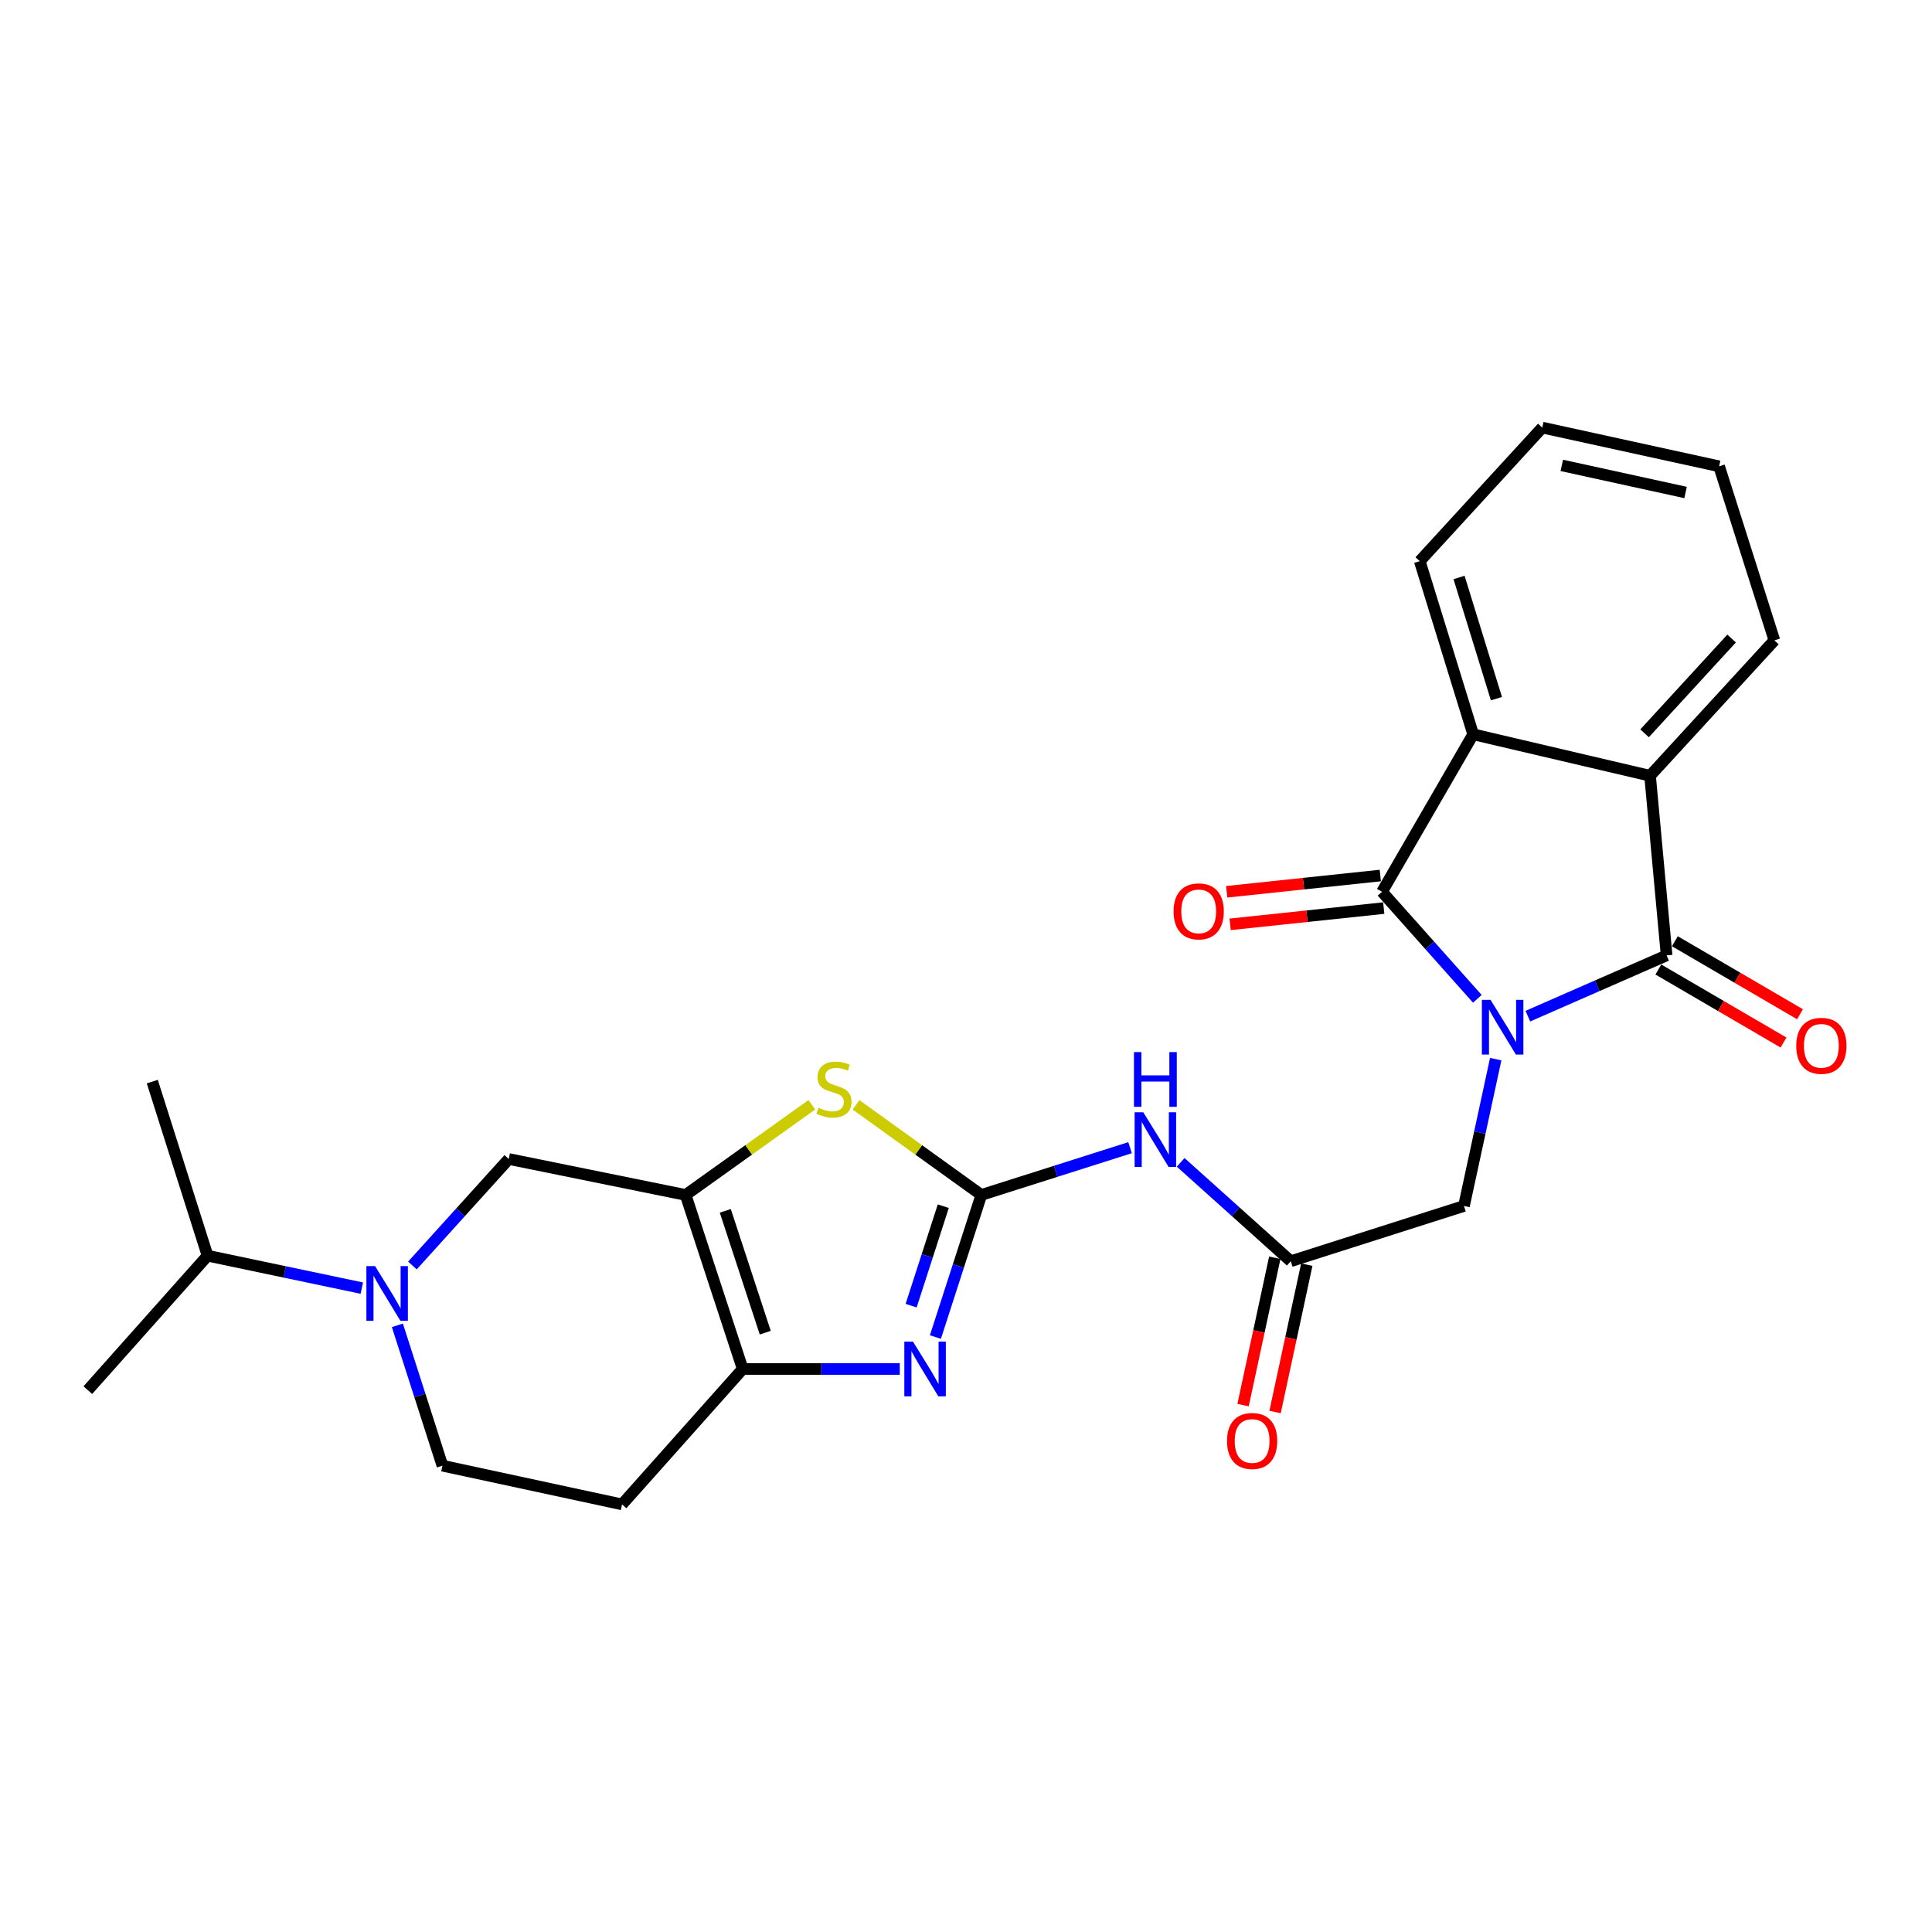 <?xml version='1.0' encoding='iso-8859-1'?>
<svg version='1.1' baseProfile='full'
              xmlns='http://www.w3.org/2000/svg'
                      xmlns:rdkit='http://www.rdkit.org/xml'
                      xmlns:xlink='http://www.w3.org/1999/xlink'
                  xml:space='preserve'
width='1000px' height='1000px' viewBox='0 0 1000 1000'>
<!-- END OF HEADER -->
<rect style='opacity:1.0;fill:#FFFFFF;stroke:none' width='1000' height='1000' x='0' y='0'> </rect>
<path class='bond-0' d='M 764.669,516.989 L 740,489.292' style='fill:none;fill-rule:evenodd;stroke:#0000FF;stroke-width:6px;stroke-linecap:butt;stroke-linejoin:miter;stroke-opacity:1' />
<path class='bond-0' d='M 740,489.292 L 715.332,461.595' style='fill:none;fill-rule:evenodd;stroke:#000000;stroke-width:6px;stroke-linecap:butt;stroke-linejoin:miter;stroke-opacity:1' />
<path class='bond-1' d='M 790.812,525.963 L 826.723,510.232' style='fill:none;fill-rule:evenodd;stroke:#0000FF;stroke-width:6px;stroke-linecap:butt;stroke-linejoin:miter;stroke-opacity:1' />
<path class='bond-1' d='M 826.723,510.232 L 862.634,494.501' style='fill:none;fill-rule:evenodd;stroke:#000000;stroke-width:6px;stroke-linecap:butt;stroke-linejoin:miter;stroke-opacity:1' />
<path class='bond-13' d='M 774.181,548.209 L 765.964,586.208' style='fill:none;fill-rule:evenodd;stroke:#0000FF;stroke-width:6px;stroke-linecap:butt;stroke-linejoin:miter;stroke-opacity:1' />
<path class='bond-13' d='M 765.964,586.208 L 757.748,624.206' style='fill:none;fill-rule:evenodd;stroke:#000000;stroke-width:6px;stroke-linecap:butt;stroke-linejoin:miter;stroke-opacity:1' />
<path class='bond-7' d='M 715.332,461.595 L 762.502,380.068' style='fill:none;fill-rule:evenodd;stroke:#000000;stroke-width:6px;stroke-linecap:butt;stroke-linejoin:miter;stroke-opacity:1' />
<path class='bond-15' d='M 714.44,453.168 L 674.689,457.377' style='fill:none;fill-rule:evenodd;stroke:#000000;stroke-width:6px;stroke-linecap:butt;stroke-linejoin:miter;stroke-opacity:1' />
<path class='bond-15' d='M 674.689,457.377 L 634.938,461.586' style='fill:none;fill-rule:evenodd;stroke:#FF0000;stroke-width:6px;stroke-linecap:butt;stroke-linejoin:miter;stroke-opacity:1' />
<path class='bond-15' d='M 716.224,470.022 L 676.473,474.23' style='fill:none;fill-rule:evenodd;stroke:#000000;stroke-width:6px;stroke-linecap:butt;stroke-linejoin:miter;stroke-opacity:1' />
<path class='bond-15' d='M 676.473,474.23 L 636.722,478.439' style='fill:none;fill-rule:evenodd;stroke:#FF0000;stroke-width:6px;stroke-linecap:butt;stroke-linejoin:miter;stroke-opacity:1' />
<path class='bond-8' d='M 862.634,494.501 L 854.066,401.535' style='fill:none;fill-rule:evenodd;stroke:#000000;stroke-width:6px;stroke-linecap:butt;stroke-linejoin:miter;stroke-opacity:1' />
<path class='bond-16' d='M 858.364,501.821 L 890.752,520.716' style='fill:none;fill-rule:evenodd;stroke:#000000;stroke-width:6px;stroke-linecap:butt;stroke-linejoin:miter;stroke-opacity:1' />
<path class='bond-16' d='M 890.752,520.716 L 923.141,539.612' style='fill:none;fill-rule:evenodd;stroke:#FF0000;stroke-width:6px;stroke-linecap:butt;stroke-linejoin:miter;stroke-opacity:1' />
<path class='bond-16' d='M 866.904,487.182 L 899.292,506.078' style='fill:none;fill-rule:evenodd;stroke:#000000;stroke-width:6px;stroke-linecap:butt;stroke-linejoin:miter;stroke-opacity:1' />
<path class='bond-16' d='M 899.292,506.078 L 931.681,524.974' style='fill:none;fill-rule:evenodd;stroke:#FF0000;stroke-width:6px;stroke-linecap:butt;stroke-linejoin:miter;stroke-opacity:1' />
<path class='bond-2' d='M 507.932,618.501 L 546.423,606.271' style='fill:none;fill-rule:evenodd;stroke:#000000;stroke-width:6px;stroke-linecap:butt;stroke-linejoin:miter;stroke-opacity:1' />
<path class='bond-2' d='M 546.423,606.271 L 584.915,594.041' style='fill:none;fill-rule:evenodd;stroke:#0000FF;stroke-width:6px;stroke-linecap:butt;stroke-linejoin:miter;stroke-opacity:1' />
<path class='bond-4' d='M 507.932,618.501 L 496.047,655.28' style='fill:none;fill-rule:evenodd;stroke:#000000;stroke-width:6px;stroke-linecap:butt;stroke-linejoin:miter;stroke-opacity:1' />
<path class='bond-4' d='M 496.047,655.28 L 484.161,692.059' style='fill:none;fill-rule:evenodd;stroke:#0000FF;stroke-width:6px;stroke-linecap:butt;stroke-linejoin:miter;stroke-opacity:1' />
<path class='bond-4' d='M 488.24,624.323 L 479.92,650.068' style='fill:none;fill-rule:evenodd;stroke:#000000;stroke-width:6px;stroke-linecap:butt;stroke-linejoin:miter;stroke-opacity:1' />
<path class='bond-4' d='M 479.92,650.068 L 471.601,675.814' style='fill:none;fill-rule:evenodd;stroke:#0000FF;stroke-width:6px;stroke-linecap:butt;stroke-linejoin:miter;stroke-opacity:1' />
<path class='bond-5' d='M 507.932,618.501 L 475.506,595.183' style='fill:none;fill-rule:evenodd;stroke:#000000;stroke-width:6px;stroke-linecap:butt;stroke-linejoin:miter;stroke-opacity:1' />
<path class='bond-5' d='M 475.506,595.183 L 443.079,571.866' style='fill:none;fill-rule:evenodd;stroke:#CCCC00;stroke-width:6px;stroke-linecap:butt;stroke-linejoin:miter;stroke-opacity:1' />
<path class='bond-3' d='M 354.878,618.501 L 387.544,595.16' style='fill:none;fill-rule:evenodd;stroke:#000000;stroke-width:6px;stroke-linecap:butt;stroke-linejoin:miter;stroke-opacity:1' />
<path class='bond-3' d='M 387.544,595.16 L 420.211,571.82' style='fill:none;fill-rule:evenodd;stroke:#CCCC00;stroke-width:6px;stroke-linecap:butt;stroke-linejoin:miter;stroke-opacity:1' />
<path class='bond-11' d='M 354.878,618.501 L 263.333,599.896' style='fill:none;fill-rule:evenodd;stroke:#000000;stroke-width:6px;stroke-linecap:butt;stroke-linejoin:miter;stroke-opacity:1' />
<path class='bond-28' d='M 354.878,618.501 L 384.423,708.586' style='fill:none;fill-rule:evenodd;stroke:#000000;stroke-width:6px;stroke-linecap:butt;stroke-linejoin:miter;stroke-opacity:1' />
<path class='bond-28' d='M 375.413,626.732 L 396.095,689.792' style='fill:none;fill-rule:evenodd;stroke:#000000;stroke-width:6px;stroke-linecap:butt;stroke-linejoin:miter;stroke-opacity:1' />
<path class='bond-6' d='M 465.72,708.586 L 425.072,708.586' style='fill:none;fill-rule:evenodd;stroke:#0000FF;stroke-width:6px;stroke-linecap:butt;stroke-linejoin:miter;stroke-opacity:1' />
<path class='bond-6' d='M 425.072,708.586 L 384.423,708.586' style='fill:none;fill-rule:evenodd;stroke:#000000;stroke-width:6px;stroke-linecap:butt;stroke-linejoin:miter;stroke-opacity:1' />
<path class='bond-14' d='M 384.423,708.586 L 321.971,778.673' style='fill:none;fill-rule:evenodd;stroke:#000000;stroke-width:6px;stroke-linecap:butt;stroke-linejoin:miter;stroke-opacity:1' />
<path class='bond-21' d='M 762.502,380.068 L 734.859,290.454' style='fill:none;fill-rule:evenodd;stroke:#000000;stroke-width:6px;stroke-linecap:butt;stroke-linejoin:miter;stroke-opacity:1' />
<path class='bond-21' d='M 774.55,361.631 L 755.2,298.901' style='fill:none;fill-rule:evenodd;stroke:#000000;stroke-width:6px;stroke-linecap:butt;stroke-linejoin:miter;stroke-opacity:1' />
<path class='bond-26' d='M 762.502,380.068 L 854.066,401.535' style='fill:none;fill-rule:evenodd;stroke:#000000;stroke-width:6px;stroke-linecap:butt;stroke-linejoin:miter;stroke-opacity:1' />
<path class='bond-20' d='M 854.066,401.535 L 918.419,331.448' style='fill:none;fill-rule:evenodd;stroke:#000000;stroke-width:6px;stroke-linecap:butt;stroke-linejoin:miter;stroke-opacity:1' />
<path class='bond-20' d='M 851.235,379.56 L 896.283,330.499' style='fill:none;fill-rule:evenodd;stroke:#000000;stroke-width:6px;stroke-linecap:butt;stroke-linejoin:miter;stroke-opacity:1' />
<path class='bond-9' d='M 611.112,601.634 L 639.609,627.217' style='fill:none;fill-rule:evenodd;stroke:#0000FF;stroke-width:6px;stroke-linecap:butt;stroke-linejoin:miter;stroke-opacity:1' />
<path class='bond-9' d='M 639.609,627.217 L 668.105,652.8' style='fill:none;fill-rule:evenodd;stroke:#000000;stroke-width:6px;stroke-linecap:butt;stroke-linejoin:miter;stroke-opacity:1' />
<path class='bond-10' d='M 213.469,655.018 L 238.401,627.457' style='fill:none;fill-rule:evenodd;stroke:#0000FF;stroke-width:6px;stroke-linecap:butt;stroke-linejoin:miter;stroke-opacity:1' />
<path class='bond-10' d='M 238.401,627.457 L 263.333,599.896' style='fill:none;fill-rule:evenodd;stroke:#000000;stroke-width:6px;stroke-linecap:butt;stroke-linejoin:miter;stroke-opacity:1' />
<path class='bond-19' d='M 187.268,666.728 L 147.352,658.338' style='fill:none;fill-rule:evenodd;stroke:#0000FF;stroke-width:6px;stroke-linecap:butt;stroke-linejoin:miter;stroke-opacity:1' />
<path class='bond-19' d='M 147.352,658.338 L 107.435,649.948' style='fill:none;fill-rule:evenodd;stroke:#000000;stroke-width:6px;stroke-linecap:butt;stroke-linejoin:miter;stroke-opacity:1' />
<path class='bond-29' d='M 205.68,685.985 L 217.343,722.311' style='fill:none;fill-rule:evenodd;stroke:#0000FF;stroke-width:6px;stroke-linecap:butt;stroke-linejoin:miter;stroke-opacity:1' />
<path class='bond-29' d='M 217.343,722.311 L 229.005,758.637' style='fill:none;fill-rule:evenodd;stroke:#000000;stroke-width:6px;stroke-linecap:butt;stroke-linejoin:miter;stroke-opacity:1' />
<path class='bond-12' d='M 668.105,652.8 L 757.748,624.206' style='fill:none;fill-rule:evenodd;stroke:#000000;stroke-width:6px;stroke-linecap:butt;stroke-linejoin:miter;stroke-opacity:1' />
<path class='bond-18' d='M 659.821,651.017 L 651.614,689.152' style='fill:none;fill-rule:evenodd;stroke:#000000;stroke-width:6px;stroke-linecap:butt;stroke-linejoin:miter;stroke-opacity:1' />
<path class='bond-18' d='M 651.614,689.152 L 643.407,727.286' style='fill:none;fill-rule:evenodd;stroke:#FF0000;stroke-width:6px;stroke-linecap:butt;stroke-linejoin:miter;stroke-opacity:1' />
<path class='bond-18' d='M 676.389,654.583 L 668.182,692.718' style='fill:none;fill-rule:evenodd;stroke:#000000;stroke-width:6px;stroke-linecap:butt;stroke-linejoin:miter;stroke-opacity:1' />
<path class='bond-18' d='M 668.182,692.718 L 659.975,730.852' style='fill:none;fill-rule:evenodd;stroke:#FF0000;stroke-width:6px;stroke-linecap:butt;stroke-linejoin:miter;stroke-opacity:1' />
<path class='bond-17' d='M 321.971,778.673 L 229.005,758.637' style='fill:none;fill-rule:evenodd;stroke:#000000;stroke-width:6px;stroke-linecap:butt;stroke-linejoin:miter;stroke-opacity:1' />
<path class='bond-22' d='M 107.435,649.948 L 45.455,719.536' style='fill:none;fill-rule:evenodd;stroke:#000000;stroke-width:6px;stroke-linecap:butt;stroke-linejoin:miter;stroke-opacity:1' />
<path class='bond-23' d='M 107.435,649.948 L 78.822,559.834' style='fill:none;fill-rule:evenodd;stroke:#000000;stroke-width:6px;stroke-linecap:butt;stroke-linejoin:miter;stroke-opacity:1' />
<path class='bond-25' d='M 918.419,331.448 L 889.806,241.363' style='fill:none;fill-rule:evenodd;stroke:#000000;stroke-width:6px;stroke-linecap:butt;stroke-linejoin:miter;stroke-opacity:1' />
<path class='bond-24' d='M 734.859,290.454 L 798.28,221.327' style='fill:none;fill-rule:evenodd;stroke:#000000;stroke-width:6px;stroke-linecap:butt;stroke-linejoin:miter;stroke-opacity:1' />
<path class='bond-27' d='M 798.28,221.327 L 889.806,241.363' style='fill:none;fill-rule:evenodd;stroke:#000000;stroke-width:6px;stroke-linecap:butt;stroke-linejoin:miter;stroke-opacity:1' />
<path class='bond-27' d='M 808.385,240.888 L 872.453,254.913' style='fill:none;fill-rule:evenodd;stroke:#000000;stroke-width:6px;stroke-linecap:butt;stroke-linejoin:miter;stroke-opacity:1' />
<path  class='atom-0' d='M 771.495 517.522
L 780.775 532.522
Q 781.695 534.002, 783.175 536.682
Q 784.655 539.362, 784.735 539.522
L 784.735 517.522
L 788.495 517.522
L 788.495 545.842
L 784.615 545.842
L 774.655 529.442
Q 773.495 527.522, 772.255 525.322
Q 771.055 523.122, 770.695 522.442
L 770.695 545.842
L 767.015 545.842
L 767.015 517.522
L 771.495 517.522
' fill='#0000FF'/>
<path  class='atom-5' d='M 472.56 694.426
L 481.84 709.426
Q 482.76 710.906, 484.24 713.586
Q 485.72 716.266, 485.8 716.426
L 485.8 694.426
L 489.56 694.426
L 489.56 722.746
L 485.68 722.746
L 475.72 706.346
Q 474.56 704.426, 473.32 702.226
Q 472.12 700.026, 471.76 699.346
L 471.76 722.746
L 468.08 722.746
L 468.08 694.426
L 472.56 694.426
' fill='#0000FF'/>
<path  class='atom-6' d='M 423.65 573.367
Q 423.97 573.487, 425.29 574.047
Q 426.61 574.607, 428.05 574.967
Q 429.53 575.287, 430.97 575.287
Q 433.65 575.287, 435.21 574.007
Q 436.77 572.687, 436.77 570.407
Q 436.77 568.847, 435.97 567.887
Q 435.21 566.927, 434.01 566.407
Q 432.81 565.887, 430.81 565.287
Q 428.29 564.527, 426.77 563.807
Q 425.29 563.087, 424.21 561.567
Q 423.17 560.047, 423.17 557.487
Q 423.17 553.927, 425.57 551.727
Q 428.01 549.527, 432.81 549.527
Q 436.09 549.527, 439.81 551.087
L 438.89 554.167
Q 435.49 552.767, 432.93 552.767
Q 430.17 552.767, 428.65 553.927
Q 427.13 555.047, 427.17 557.007
Q 427.17 558.527, 427.93 559.447
Q 428.73 560.367, 429.85 560.887
Q 431.01 561.407, 432.93 562.007
Q 435.49 562.807, 437.01 563.607
Q 438.53 564.407, 439.61 566.047
Q 440.73 567.647, 440.73 570.407
Q 440.73 574.327, 438.09 576.447
Q 435.49 578.527, 431.13 578.527
Q 428.61 578.527, 426.69 577.967
Q 424.81 577.447, 422.57 576.527
L 423.65 573.367
' fill='#CCCC00'/>
<path  class='atom-10' d='M 591.758 575.718
L 601.038 590.718
Q 601.958 592.198, 603.438 594.878
Q 604.918 597.558, 604.998 597.718
L 604.998 575.718
L 608.758 575.718
L 608.758 604.038
L 604.878 604.038
L 594.918 587.638
Q 593.758 585.718, 592.518 583.518
Q 591.318 581.318, 590.958 580.638
L 590.958 604.038
L 587.278 604.038
L 587.278 575.718
L 591.758 575.718
' fill='#0000FF'/>
<path  class='atom-10' d='M 586.938 544.566
L 590.778 544.566
L 590.778 556.606
L 605.258 556.606
L 605.258 544.566
L 609.098 544.566
L 609.098 572.886
L 605.258 572.886
L 605.258 559.806
L 590.778 559.806
L 590.778 572.886
L 586.938 572.886
L 586.938 544.566
' fill='#0000FF'/>
<path  class='atom-11' d='M 194.123 655.324
L 203.403 670.324
Q 204.323 671.804, 205.803 674.484
Q 207.283 677.164, 207.363 677.324
L 207.363 655.324
L 211.123 655.324
L 211.123 683.644
L 207.243 683.644
L 197.283 667.244
Q 196.123 665.324, 194.883 663.124
Q 193.683 660.924, 193.323 660.244
L 193.323 683.644
L 189.643 683.644
L 189.643 655.324
L 194.123 655.324
' fill='#0000FF'/>
<path  class='atom-16' d='M 607.445 471.721
Q 607.445 464.921, 610.805 461.121
Q 614.165 457.321, 620.445 457.321
Q 626.725 457.321, 630.085 461.121
Q 633.445 464.921, 633.445 471.721
Q 633.445 478.601, 630.045 482.521
Q 626.645 486.401, 620.445 486.401
Q 614.205 486.401, 610.805 482.521
Q 607.445 478.641, 607.445 471.721
M 620.445 483.201
Q 624.765 483.201, 627.085 480.321
Q 629.445 477.401, 629.445 471.721
Q 629.445 466.161, 627.085 463.361
Q 624.765 460.521, 620.445 460.521
Q 616.125 460.521, 613.765 463.321
Q 611.445 466.121, 611.445 471.721
Q 611.445 477.441, 613.765 480.321
Q 616.125 483.201, 620.445 483.201
' fill='#FF0000'/>
<path  class='atom-17' d='M 929.729 541.309
Q 929.729 534.509, 933.089 530.709
Q 936.449 526.909, 942.729 526.909
Q 949.009 526.909, 952.369 530.709
Q 955.729 534.509, 955.729 541.309
Q 955.729 548.189, 952.329 552.109
Q 948.929 555.989, 942.729 555.989
Q 936.489 555.989, 933.089 552.109
Q 929.729 548.229, 929.729 541.309
M 942.729 552.789
Q 947.049 552.789, 949.369 549.909
Q 951.729 546.989, 951.729 541.309
Q 951.729 535.749, 949.369 532.949
Q 947.049 530.109, 942.729 530.109
Q 938.409 530.109, 936.049 532.909
Q 933.729 535.709, 933.729 541.309
Q 933.729 547.029, 936.049 549.909
Q 938.409 552.789, 942.729 552.789
' fill='#FF0000'/>
<path  class='atom-19' d='M 635.097 745.847
Q 635.097 739.047, 638.457 735.247
Q 641.817 731.447, 648.097 731.447
Q 654.377 731.447, 657.737 735.247
Q 661.097 739.047, 661.097 745.847
Q 661.097 752.727, 657.697 756.647
Q 654.297 760.527, 648.097 760.527
Q 641.857 760.527, 638.457 756.647
Q 635.097 752.767, 635.097 745.847
M 648.097 757.327
Q 652.417 757.327, 654.737 754.447
Q 657.097 751.527, 657.097 745.847
Q 657.097 740.287, 654.737 737.487
Q 652.417 734.647, 648.097 734.647
Q 643.777 734.647, 641.417 737.447
Q 639.097 740.247, 639.097 745.847
Q 639.097 751.567, 641.417 754.447
Q 643.777 757.327, 648.097 757.327
' fill='#FF0000'/>
</svg>
